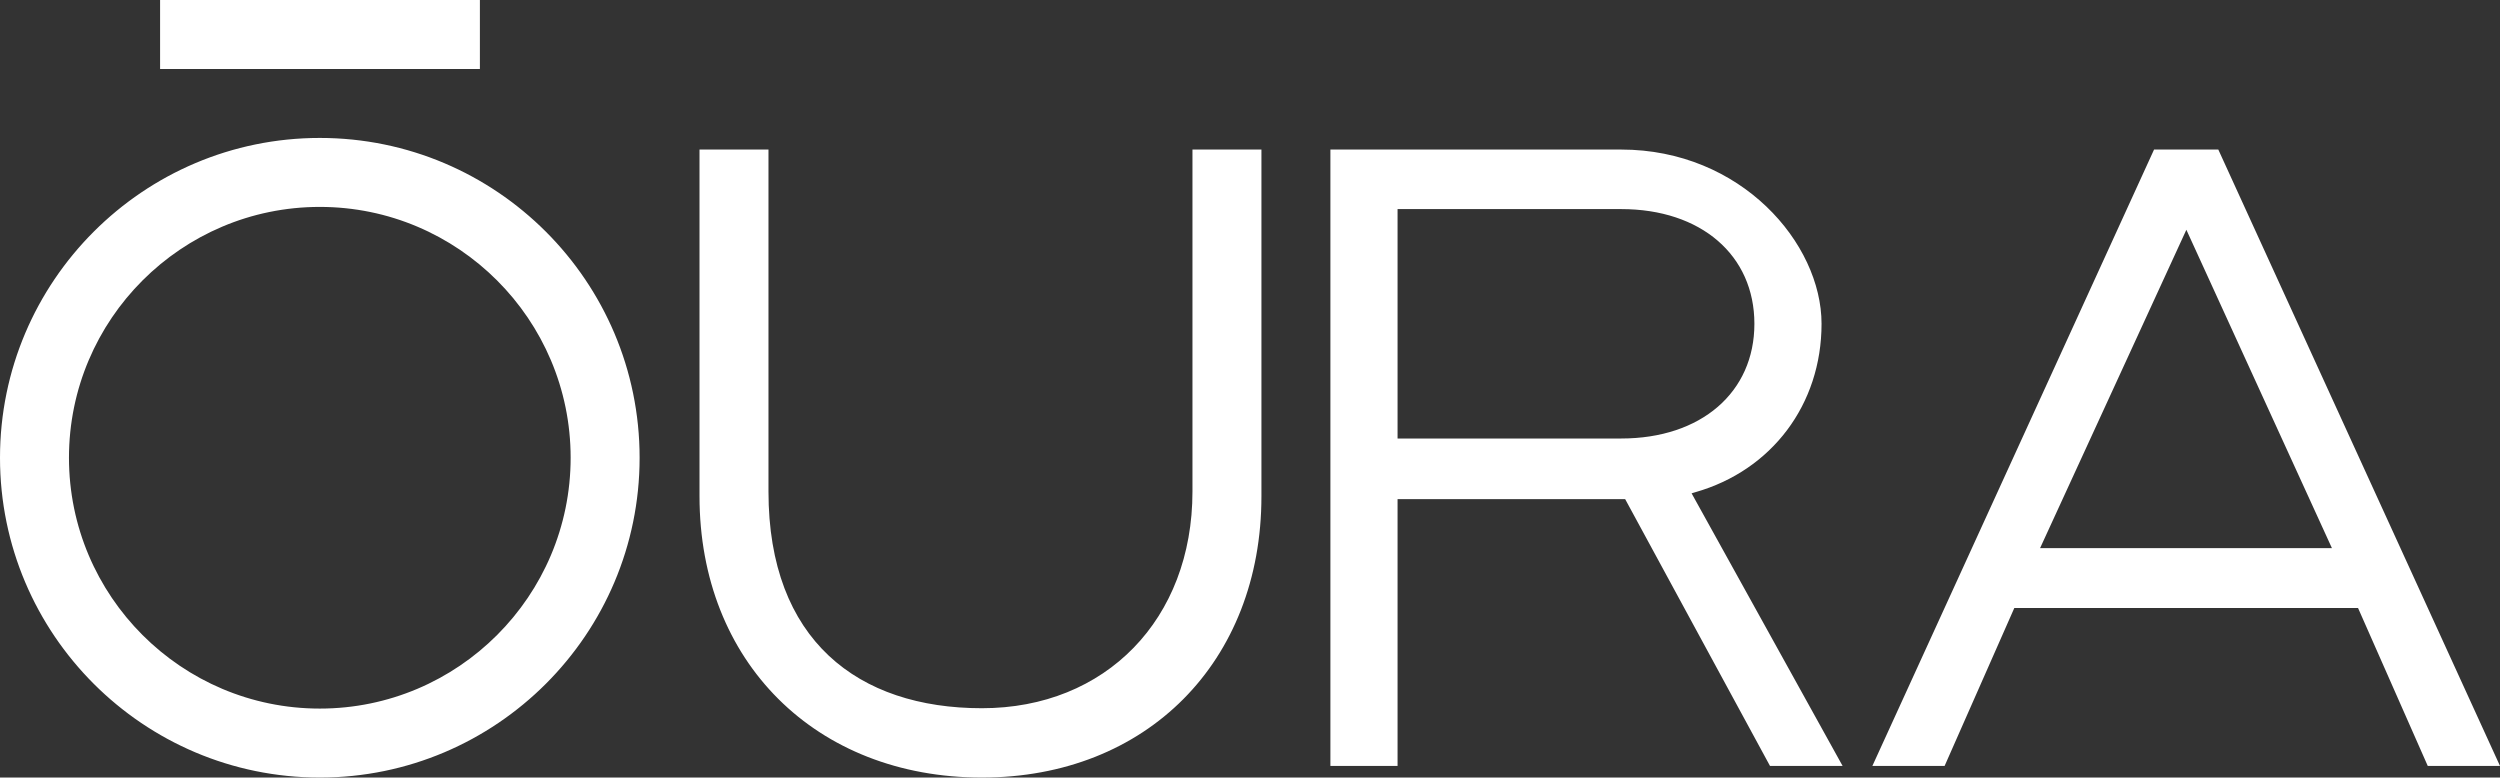 <?xml version="1.0" encoding="UTF-8"?>
<svg id="katman_1" xmlns="http://www.w3.org/2000/svg" xmlns:xlink="http://www.w3.org/1999/xlink" version="1.1" viewBox="0 0 688.7 214.2">
  <rect x="0" y="0" width="688.7" height="214.2" fill="#333333" stroke="none"/>
  <!-- Generator: Adobe Illustrator 29.3.1, SVG Export Plug-In . SVG Version: 2.1.0 Build 151)  -->
  <defs>
    <style>
      .st0 {
        fill: #fff;
      }
    </style>
  </defs>
  <path class="st0" d="M44.1,19h88.1V0H44.1v19ZM446.6,120.8h-61.6v-63.2h61.6c22,0,36.7,12.7,36.7,31.6s-14.7,31.6-36.7,31.6M467,135.6c21.1-6,34.8-24.2,34.8-46.4s-22.2-48-55.2-48h-80.1v169.8h18.5v-73.5h62.7l39.9,73.5h20l-41.6-75.1,1-.3ZM270.5,214.2c45.4,0,77-31.9,77-77.5V41.2h-19v94.2c0,35.2-23.9,59.7-58,59.7s-58.8-18.7-58.8-59.7V41.2h-19v95.5c0,45.6,32,77.5,77.8,77.5M602.3,63.3l40.1,87.7h-80.4l40.3-87.7ZM593.4,41.2l-77.6,169.8h19.9l19.2-43.5h94.7l19.2,43.5h19.9l-77.6-169.8h-17.7ZM88.1,38C39.5,38,0,77.5,0,126.1s39.5,88.1,88.1,88.1,88.1-39.5,88.1-88.1c0-48.6-39.5-88.1-88.1-88.1M88.1,195.2c-38.1,0-69.1-31-69.1-69.1S50,57,88.1,57s69.1,31,69.1,69.1c0,38.1-31,69.1-69.1,69.1"/>
</svg>